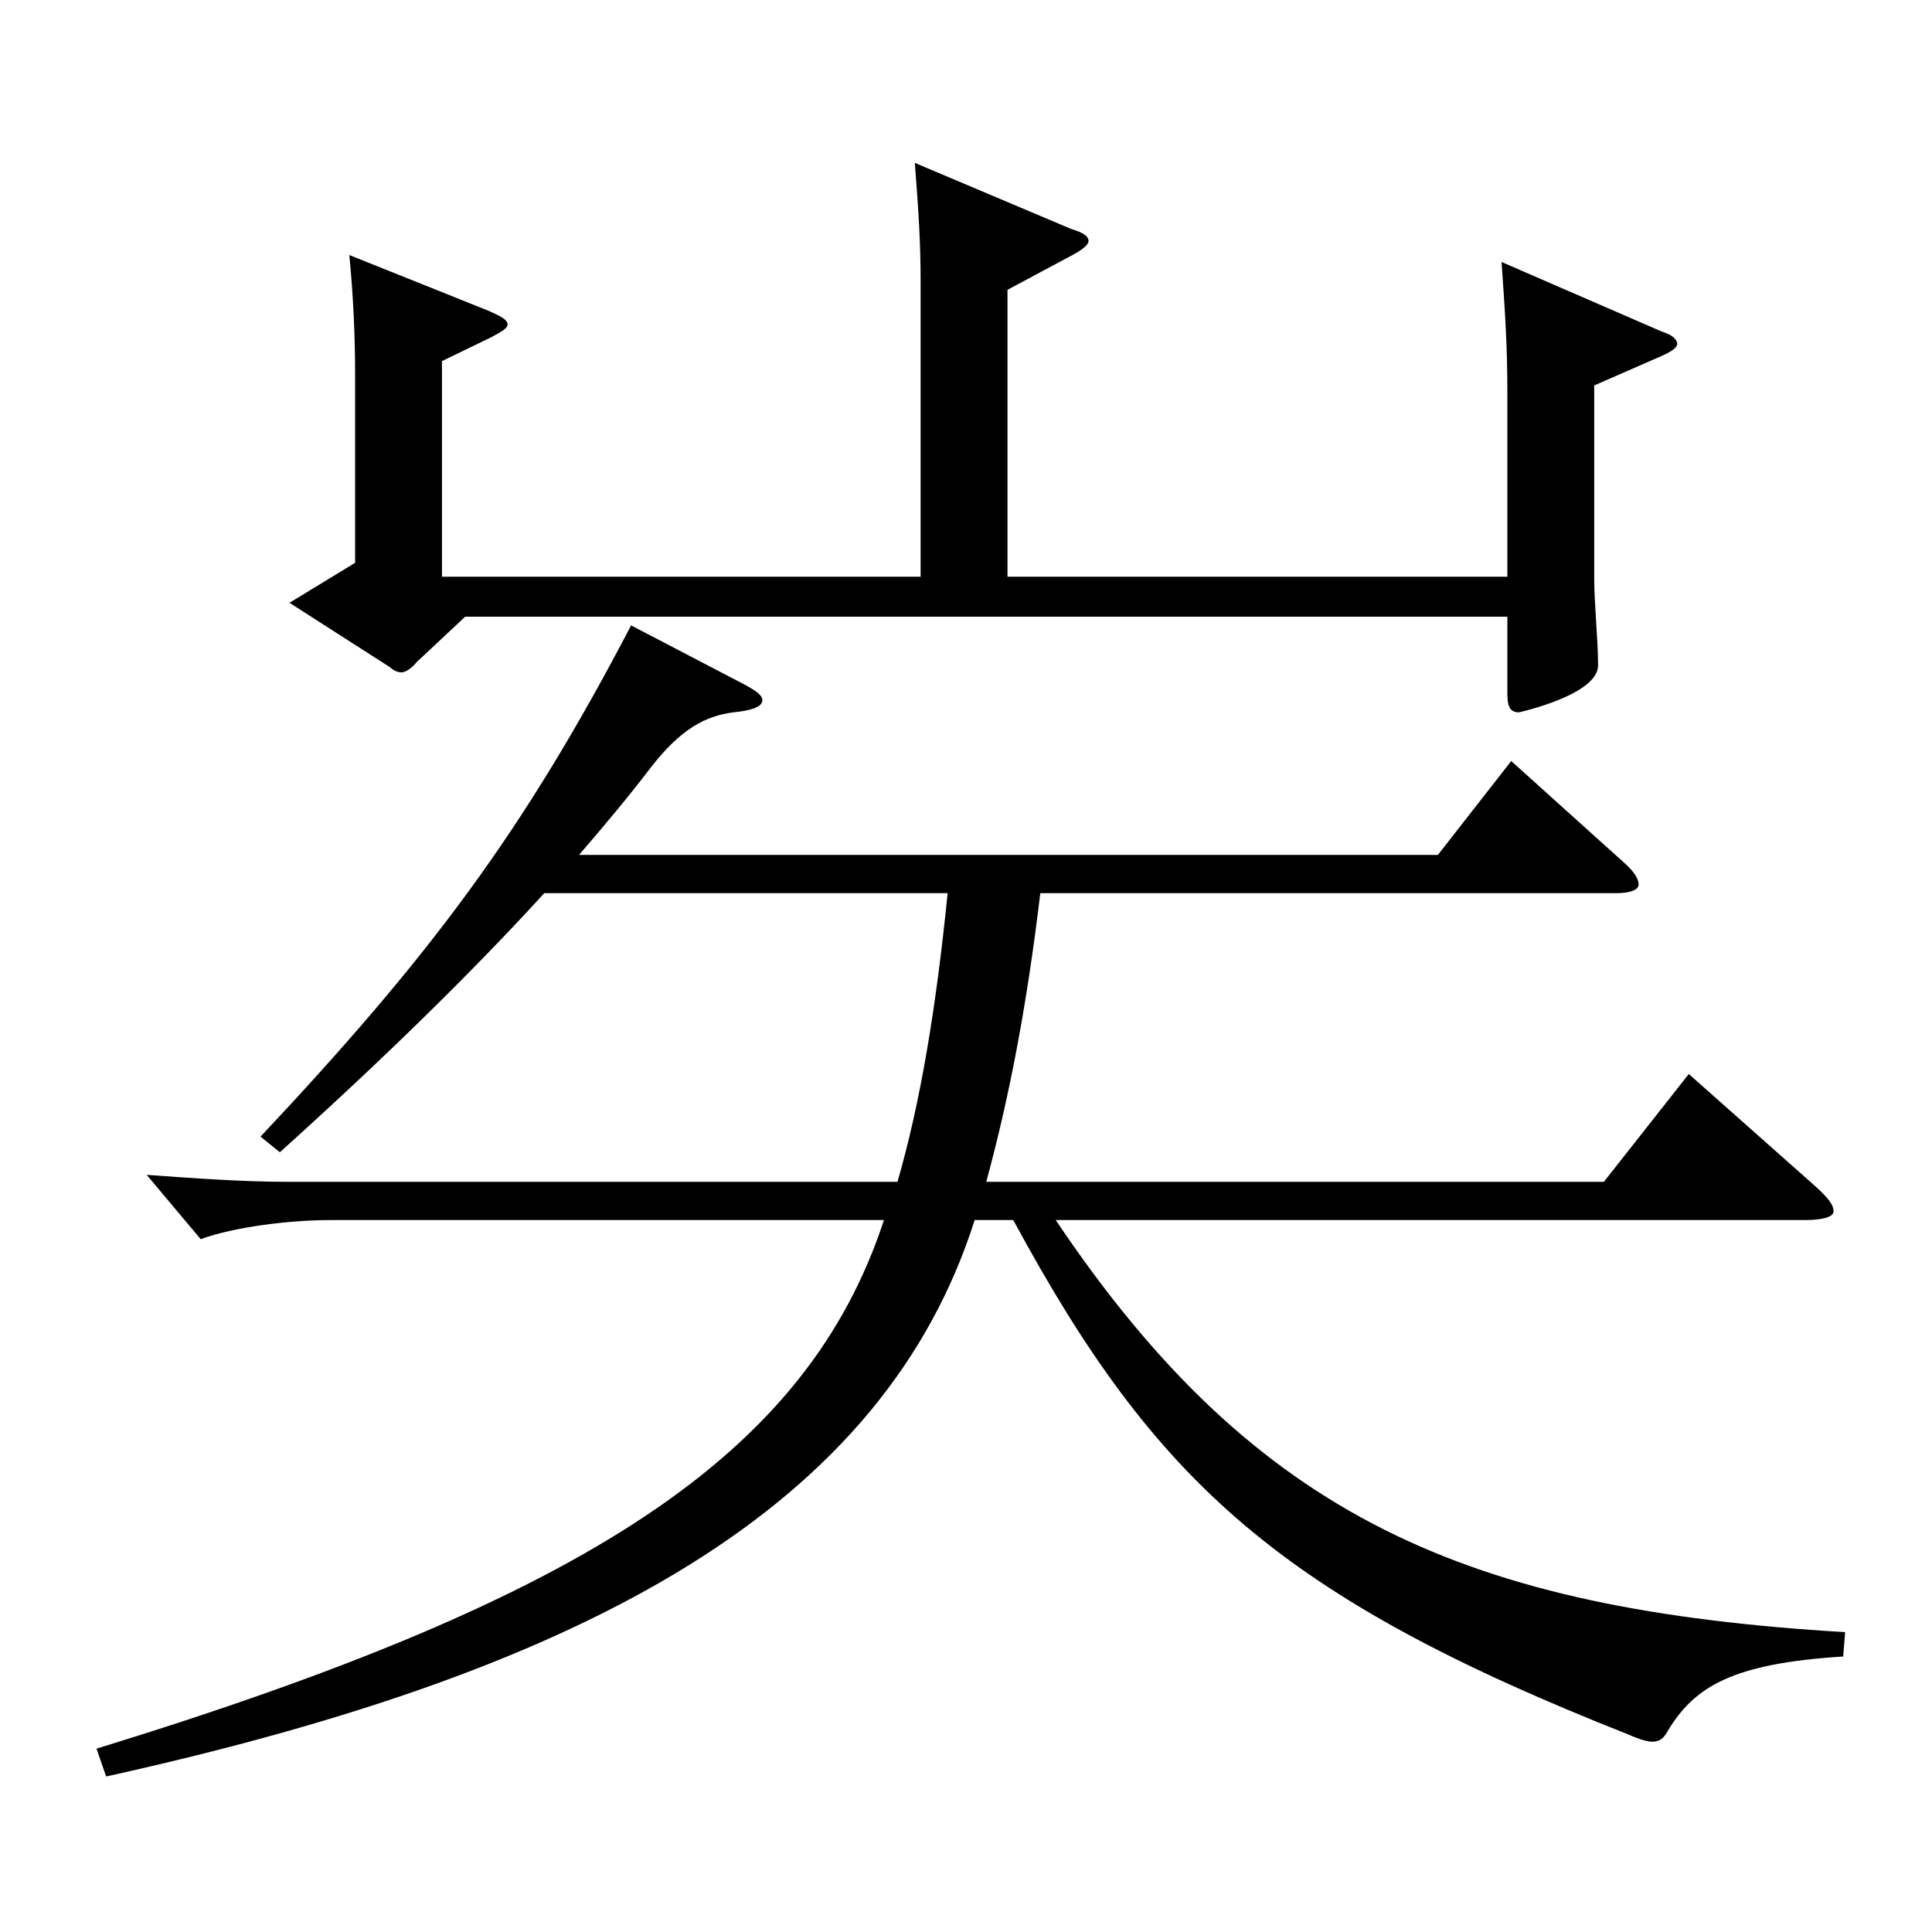 <?xml version="1.0" encoding="utf-8"?>
<!-- Generator: Adobe Illustrator 16.0.0, SVG Export Plug-In . SVG Version: 6.00 Build 0)  -->
<!DOCTYPE svg PUBLIC "-//W3C//DTD SVG 1.1//EN" "http://www.w3.org/Graphics/SVG/1.1/DTD/svg11.dtd">
<svg version="1.1" id="图层_1" xmlns="http://www.w3.org/2000/svg" xmlns:xlink="http://www.w3.org/1999/xlink" x="0px" y="0px"
	 width="1000px" height="1000px" viewBox="0 0 1000 1000" enable-background="new 0 0 1000 1000" xml:space="preserve">
<path d="M383.609,353.407c6.993,3.6,10.989,6.3,10.989,9c0,3.6-5.994,5.399-14.985,6.3c-13.985,1.8-26.973,8.1-42.956,28.8
	c-10.989,14.4-22.978,28.8-36.963,45h444.552l37.962-48.6l58.94,53.1c4.995,4.5,6.993,8.1,6.993,10.8s-3.996,4.5-11.988,4.5h-297.7
	c-6.993,58.499-15.983,105.299-27.972,149.398h319.678l43.956-55.799l64.935,57.6c6.992,6.3,9.989,9.899,9.989,13.5
	c0,2.699-4.994,4.499-14.984,4.499H546.445c103.896,154.8,213.784,201.599,408.588,213.299l-0.999,12.601
	c-56.942,3.6-76.922,15.3-90.908,38.699c-1.998,3.6-3.996,5.4-7.992,5.4c-1.998,0-5.993-0.9-11.987-3.601
	c-179.819-71.1-244.754-129.599-318.679-266.398h-19.98c-46.952,147.6-196.802,232.199-449.547,287.998l-4.994-14.399
	c254.743-78.3,367.629-152.099,407.589-273.599H170.824c-20.979,0-49.95,3.601-66.933,9.9l-27.972-33.3
	c24.975,1.8,49.949,3.6,72.926,3.6h315.683c11.987-41.399,19.979-89.999,25.974-149.398h-208.79
	c-36.963,40.5-82.916,85.499-136.861,134.099l-9.99-8.1c87.911-93.6,135.863-157.499,191.807-264.599L383.609,353.407z
	 M476.516,298.508v-152.1c0-20.699-0.999-36-2.997-62.1l80.919,34.2c5.994,1.8,8.99,3.6,8.99,6.3c0,1.8-2.996,4.5-9.989,8.1
	l-31.968,17.101v148.499H780.21v-94.5c0-24.3-0.999-39.6-2.997-68.399l82.916,36c5.994,1.8,7.992,4.5,7.992,6.3
	s-1.998,3.6-7.992,6.3l-34.965,15.3v99.899c0,12.601,1.998,32.4,1.998,45c0,15.3-40.959,24.3-40.959,24.3
	c-4.994,0-5.993-3.6-5.993-9.899v-39.601H240.754l-24.976,23.4c-2.997,3.6-5.993,5.399-7.991,5.399s-3.996-0.899-5.994-2.699
	l-51.948-33.3l33.966-20.7v-97.199c0-20.7-0.999-41.4-2.997-62.1l71.928,28.8c5.994,2.7,9.99,4.5,9.99,7.199
	c0,1.801-2.997,3.601-7.992,6.301l-25.974,12.6v111.6H476.516z"/>
</svg>

